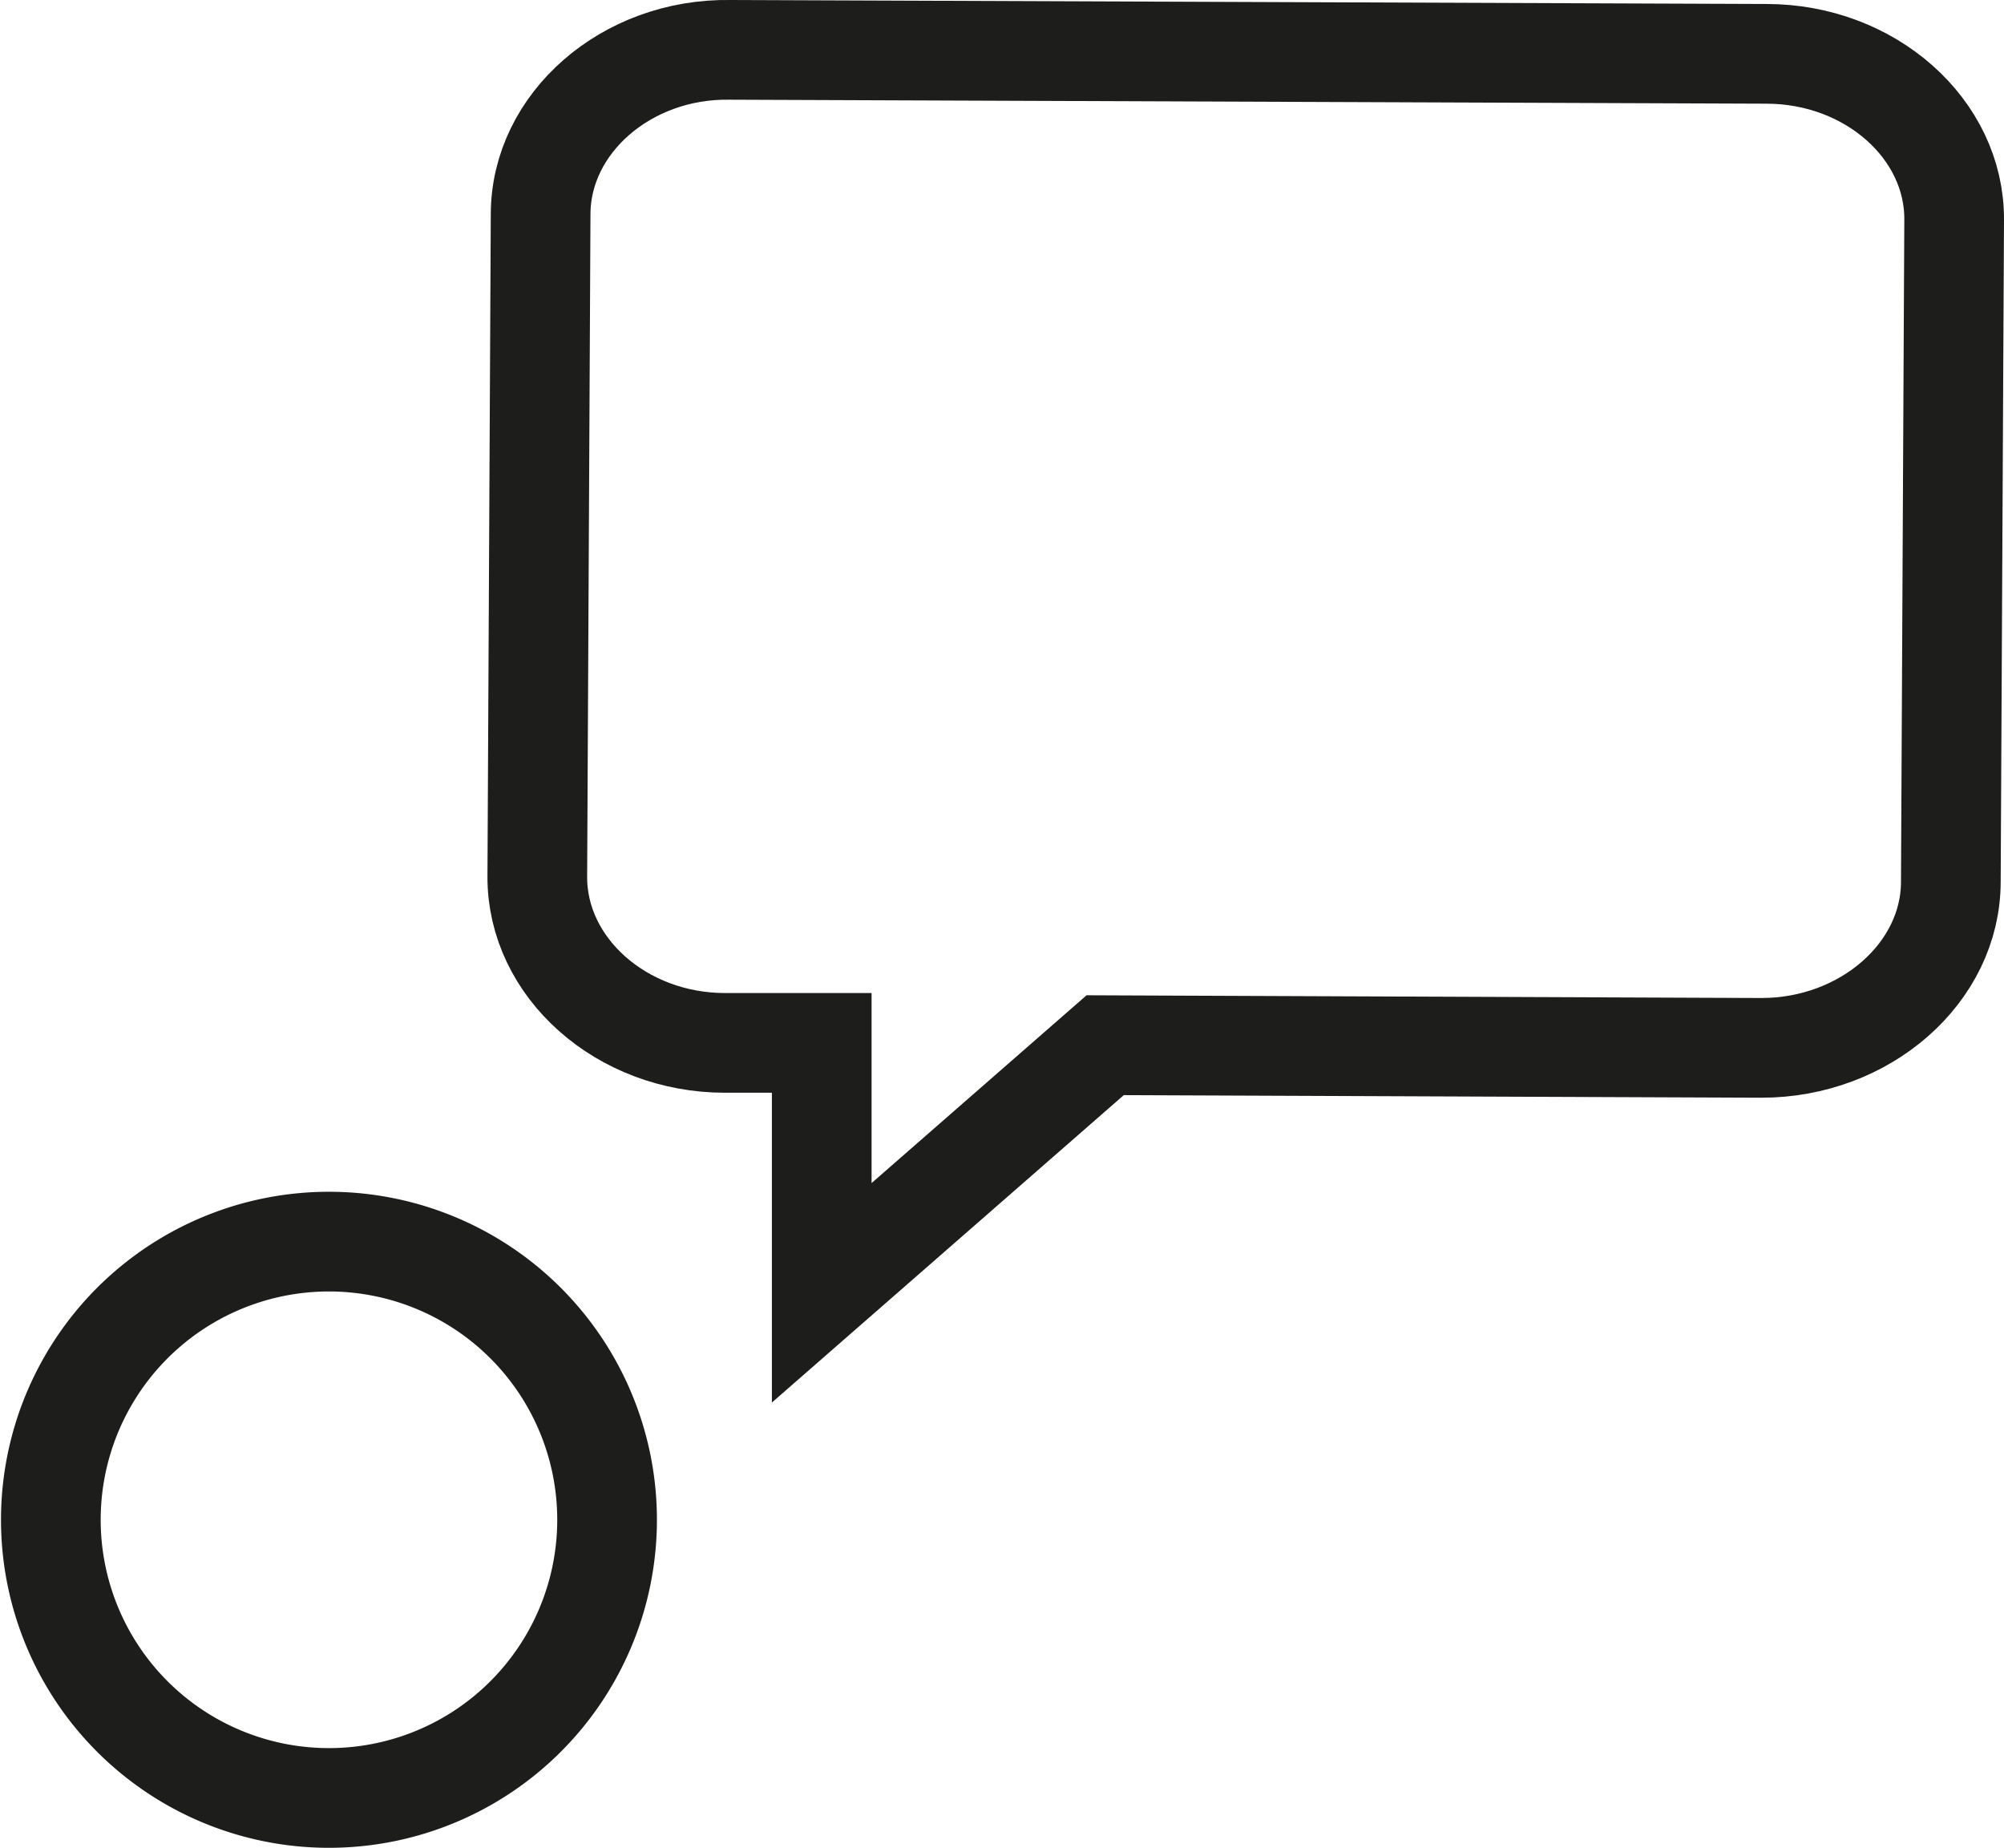 <svg xmlns="http://www.w3.org/2000/svg" viewBox="0 0 60.31 55.61"><defs><style>.cls-1,.cls-2{fill:none;stroke:#1d1d1b;stroke-width:3px;}.cls-2{stroke-miterlimit:10;}</style></defs><title>CRB_Web_Icon_Info_Testimonial_65x65_def</title><g id="Testimonial"><path class="cls-1" d="M12.34,58.3A8.37,8.37,0,1,0,4,49.93,8.37,8.37,0,0,0,12.34,58.3Z" transform="translate(-2.47 -4.2)"/><path class="cls-2" d="M18.74,10.65c0-2.74,2.58-5,5.7-4.95l31.19.12c3.12,0,5.67,2.26,5.65,5l-.1,19.91c0,2.74-2.58,5-5.7,5l-19.75-.08L27.2,43.1V35.58H24.29c-3.12,0-5.66-2.27-5.65-5Z" transform="translate(-2.47 -4.2)"/></g></svg>